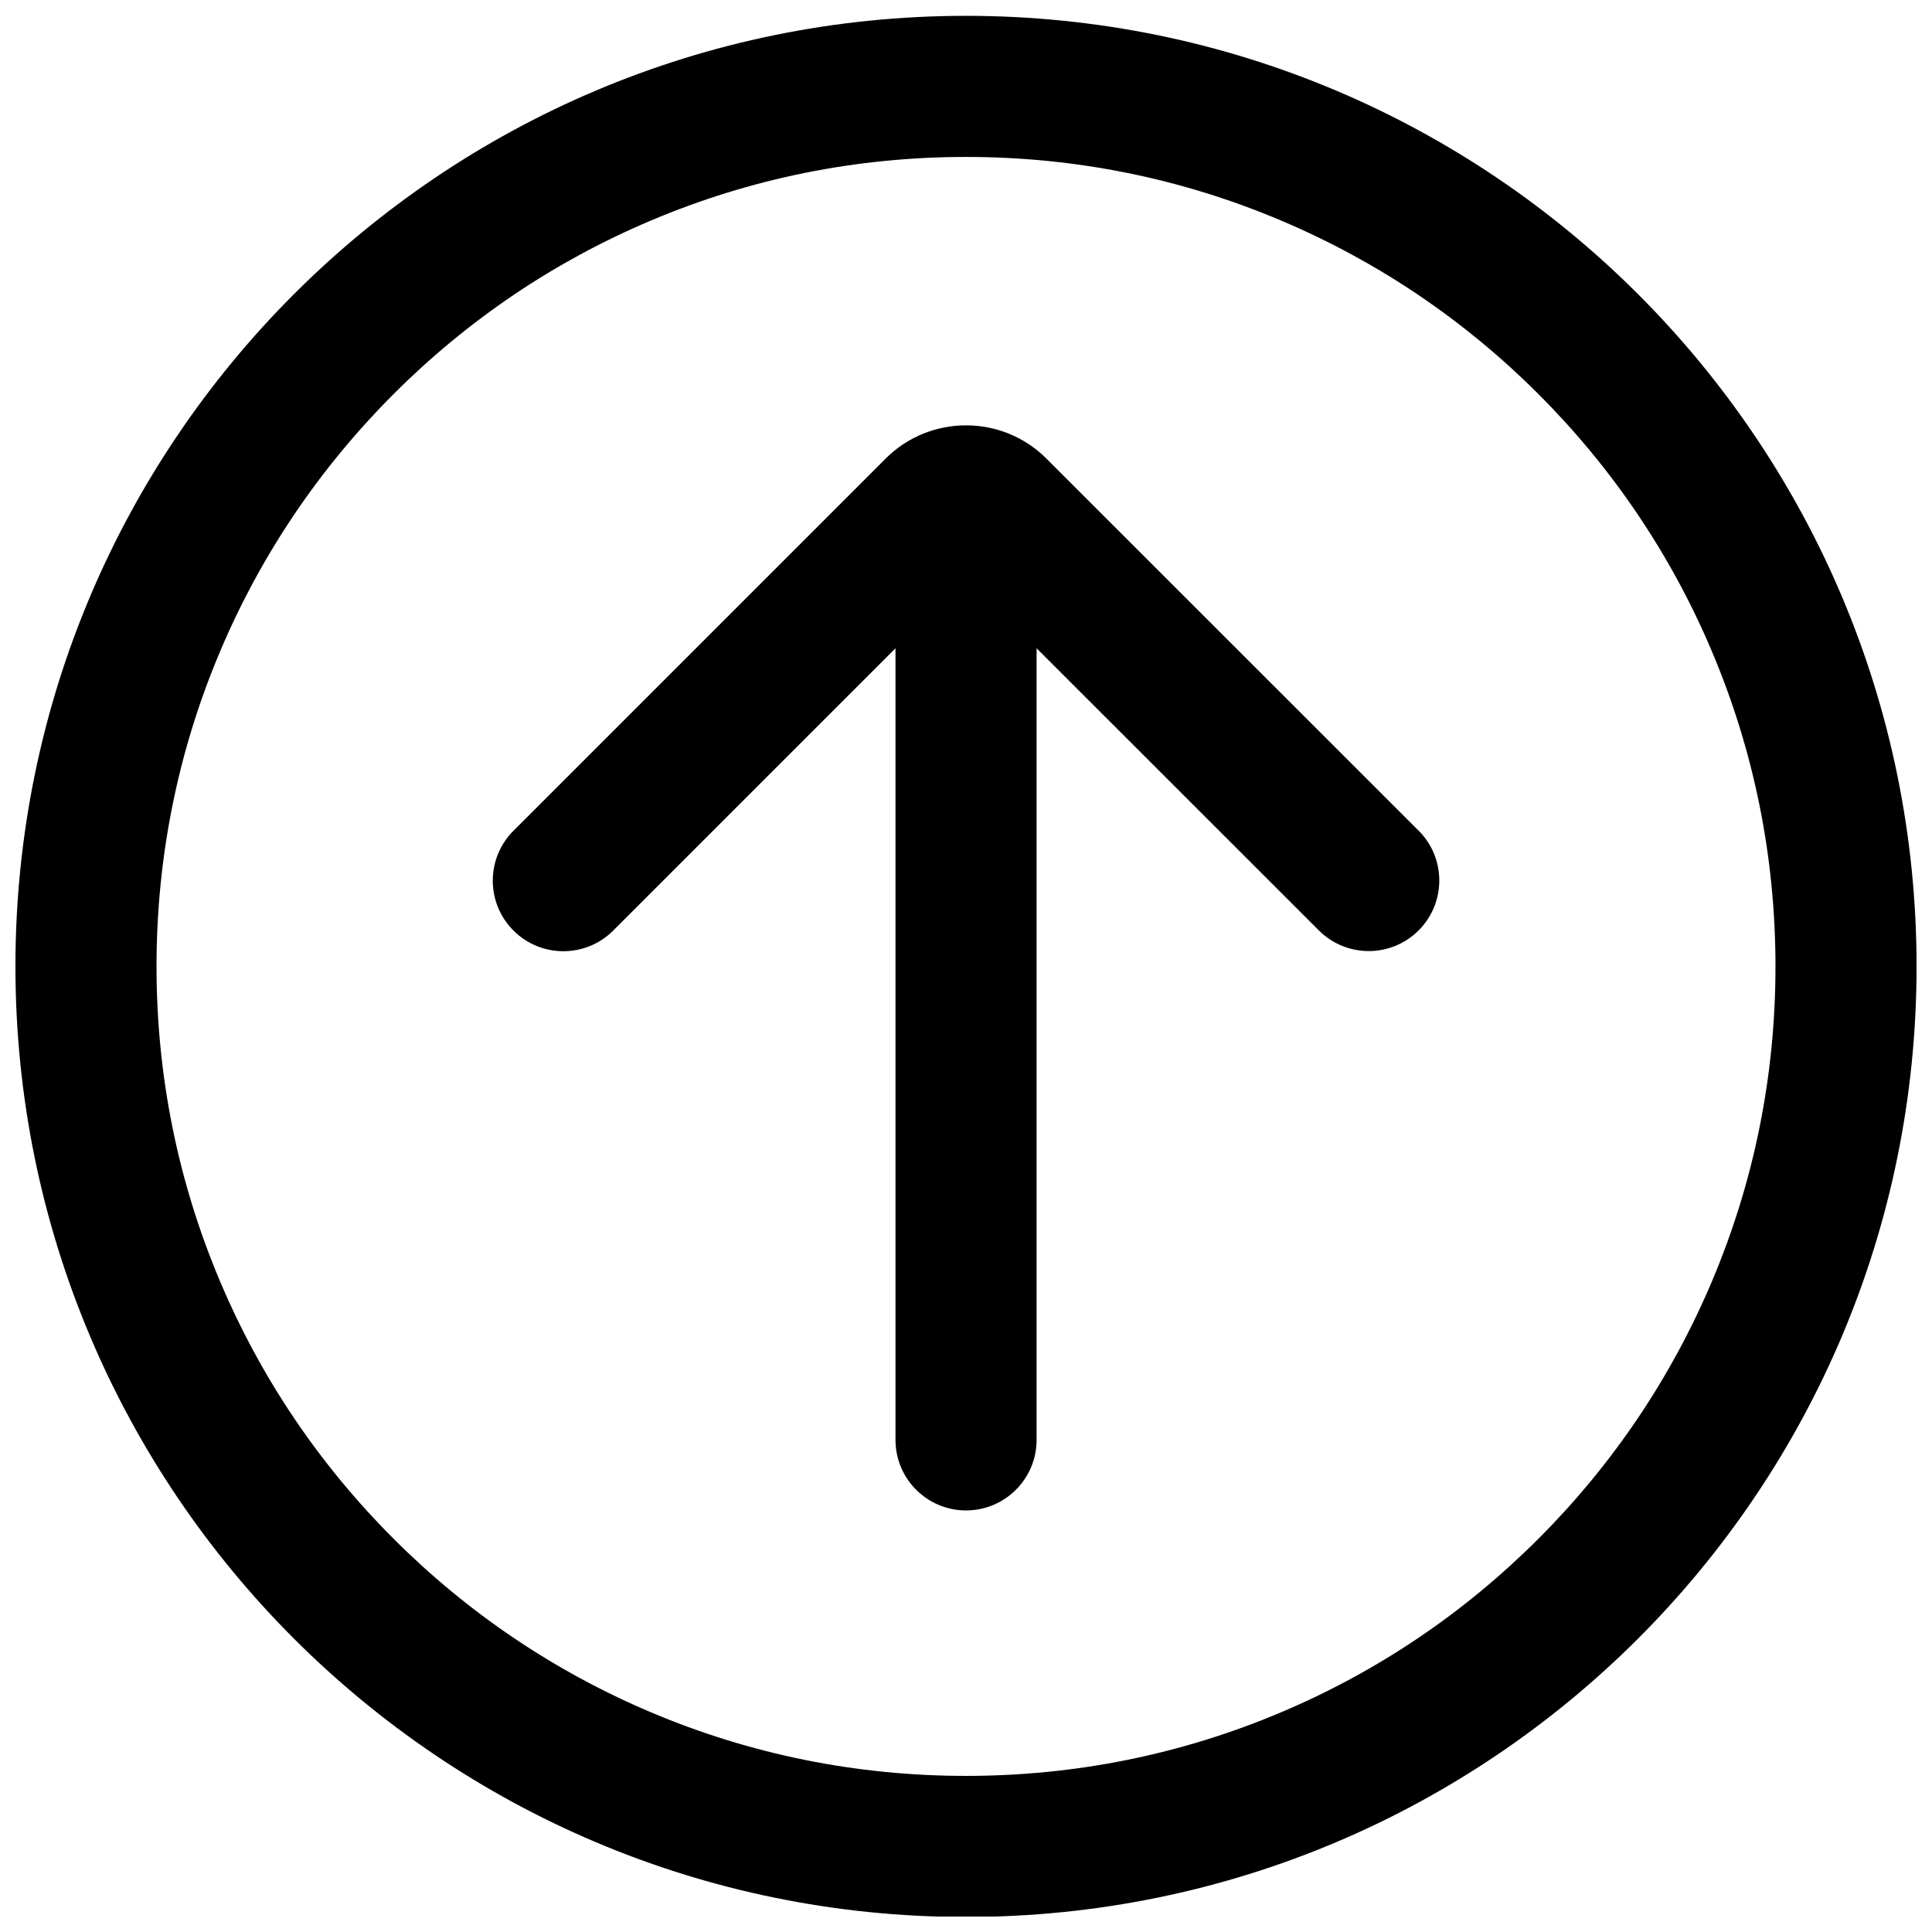 <?xml version="1.0" encoding="UTF-8"?>
<!-- Uploaded to: ICON Repo, www.iconrepo.com, Generator: ICON Repo Mixer Tools -->
<svg width="800px" height="800px" version="1.1" viewBox="144 144 512 512" xmlns="http://www.w3.org/2000/svg">
 <defs>
  <clipPath id="a">
   <path d="m148.09 148.09h503.81v503.81h-503.81z"/>
  </clipPath>
 </defs>
 <g clip-path="url(#a)">
  <path d="m400 185.59c28.98 0 57.062 5.668 83.484 16.848 25.535 10.805 48.48 26.273 68.203 45.984 19.711 19.711 35.188 42.656 45.984 68.203 11.18 26.422 16.848 54.516 16.848 83.484s-5.668 57.062-16.848 83.484c-10.805 25.535-26.273 48.48-45.984 68.203-19.711 19.711-42.656 35.188-68.203 45.984-26.422 11.18-54.516 16.848-83.484 16.848s-57.062-5.668-83.484-16.848c-25.535-10.805-48.48-26.273-68.203-45.984-19.711-19.711-35.188-42.656-45.984-68.203-11.18-26.422-16.848-54.516-16.848-83.484s5.668-57.062 16.848-83.484c10.805-25.535 26.273-48.48 45.984-68.203 19.711-19.711 42.656-35.188 68.203-45.984 26.422-11.18 54.516-16.848 83.484-16.848m0-37.395c-139.12 0-251.91 112.78-251.91 251.91s112.79 251.91 251.91 251.91c139.12 0 251.91-112.79 251.91-251.91-0.004-139.12-112.79-251.91-251.91-251.91z"/>
 </g>
 <path d="m519.94 364.13-98.637-98.605c-11.738-11.738-30.848-11.738-42.598 0l-98.637 98.637c-7.301 7.301-7.301 19.141 0 26.441 3.652 3.652 8.434 5.481 13.227 5.481s9.574-1.832 13.215-5.473l74.805-74.805v209.78c0 10.32 8.375 18.695 18.695 18.695 10.32 0 18.695-8.375 18.695-18.695v-209.79l74.805 74.773c7.301 7.301 19.141 7.301 26.441 0 7.301-7.301 7.301-19.141 0-26.441z"/>
</svg>
